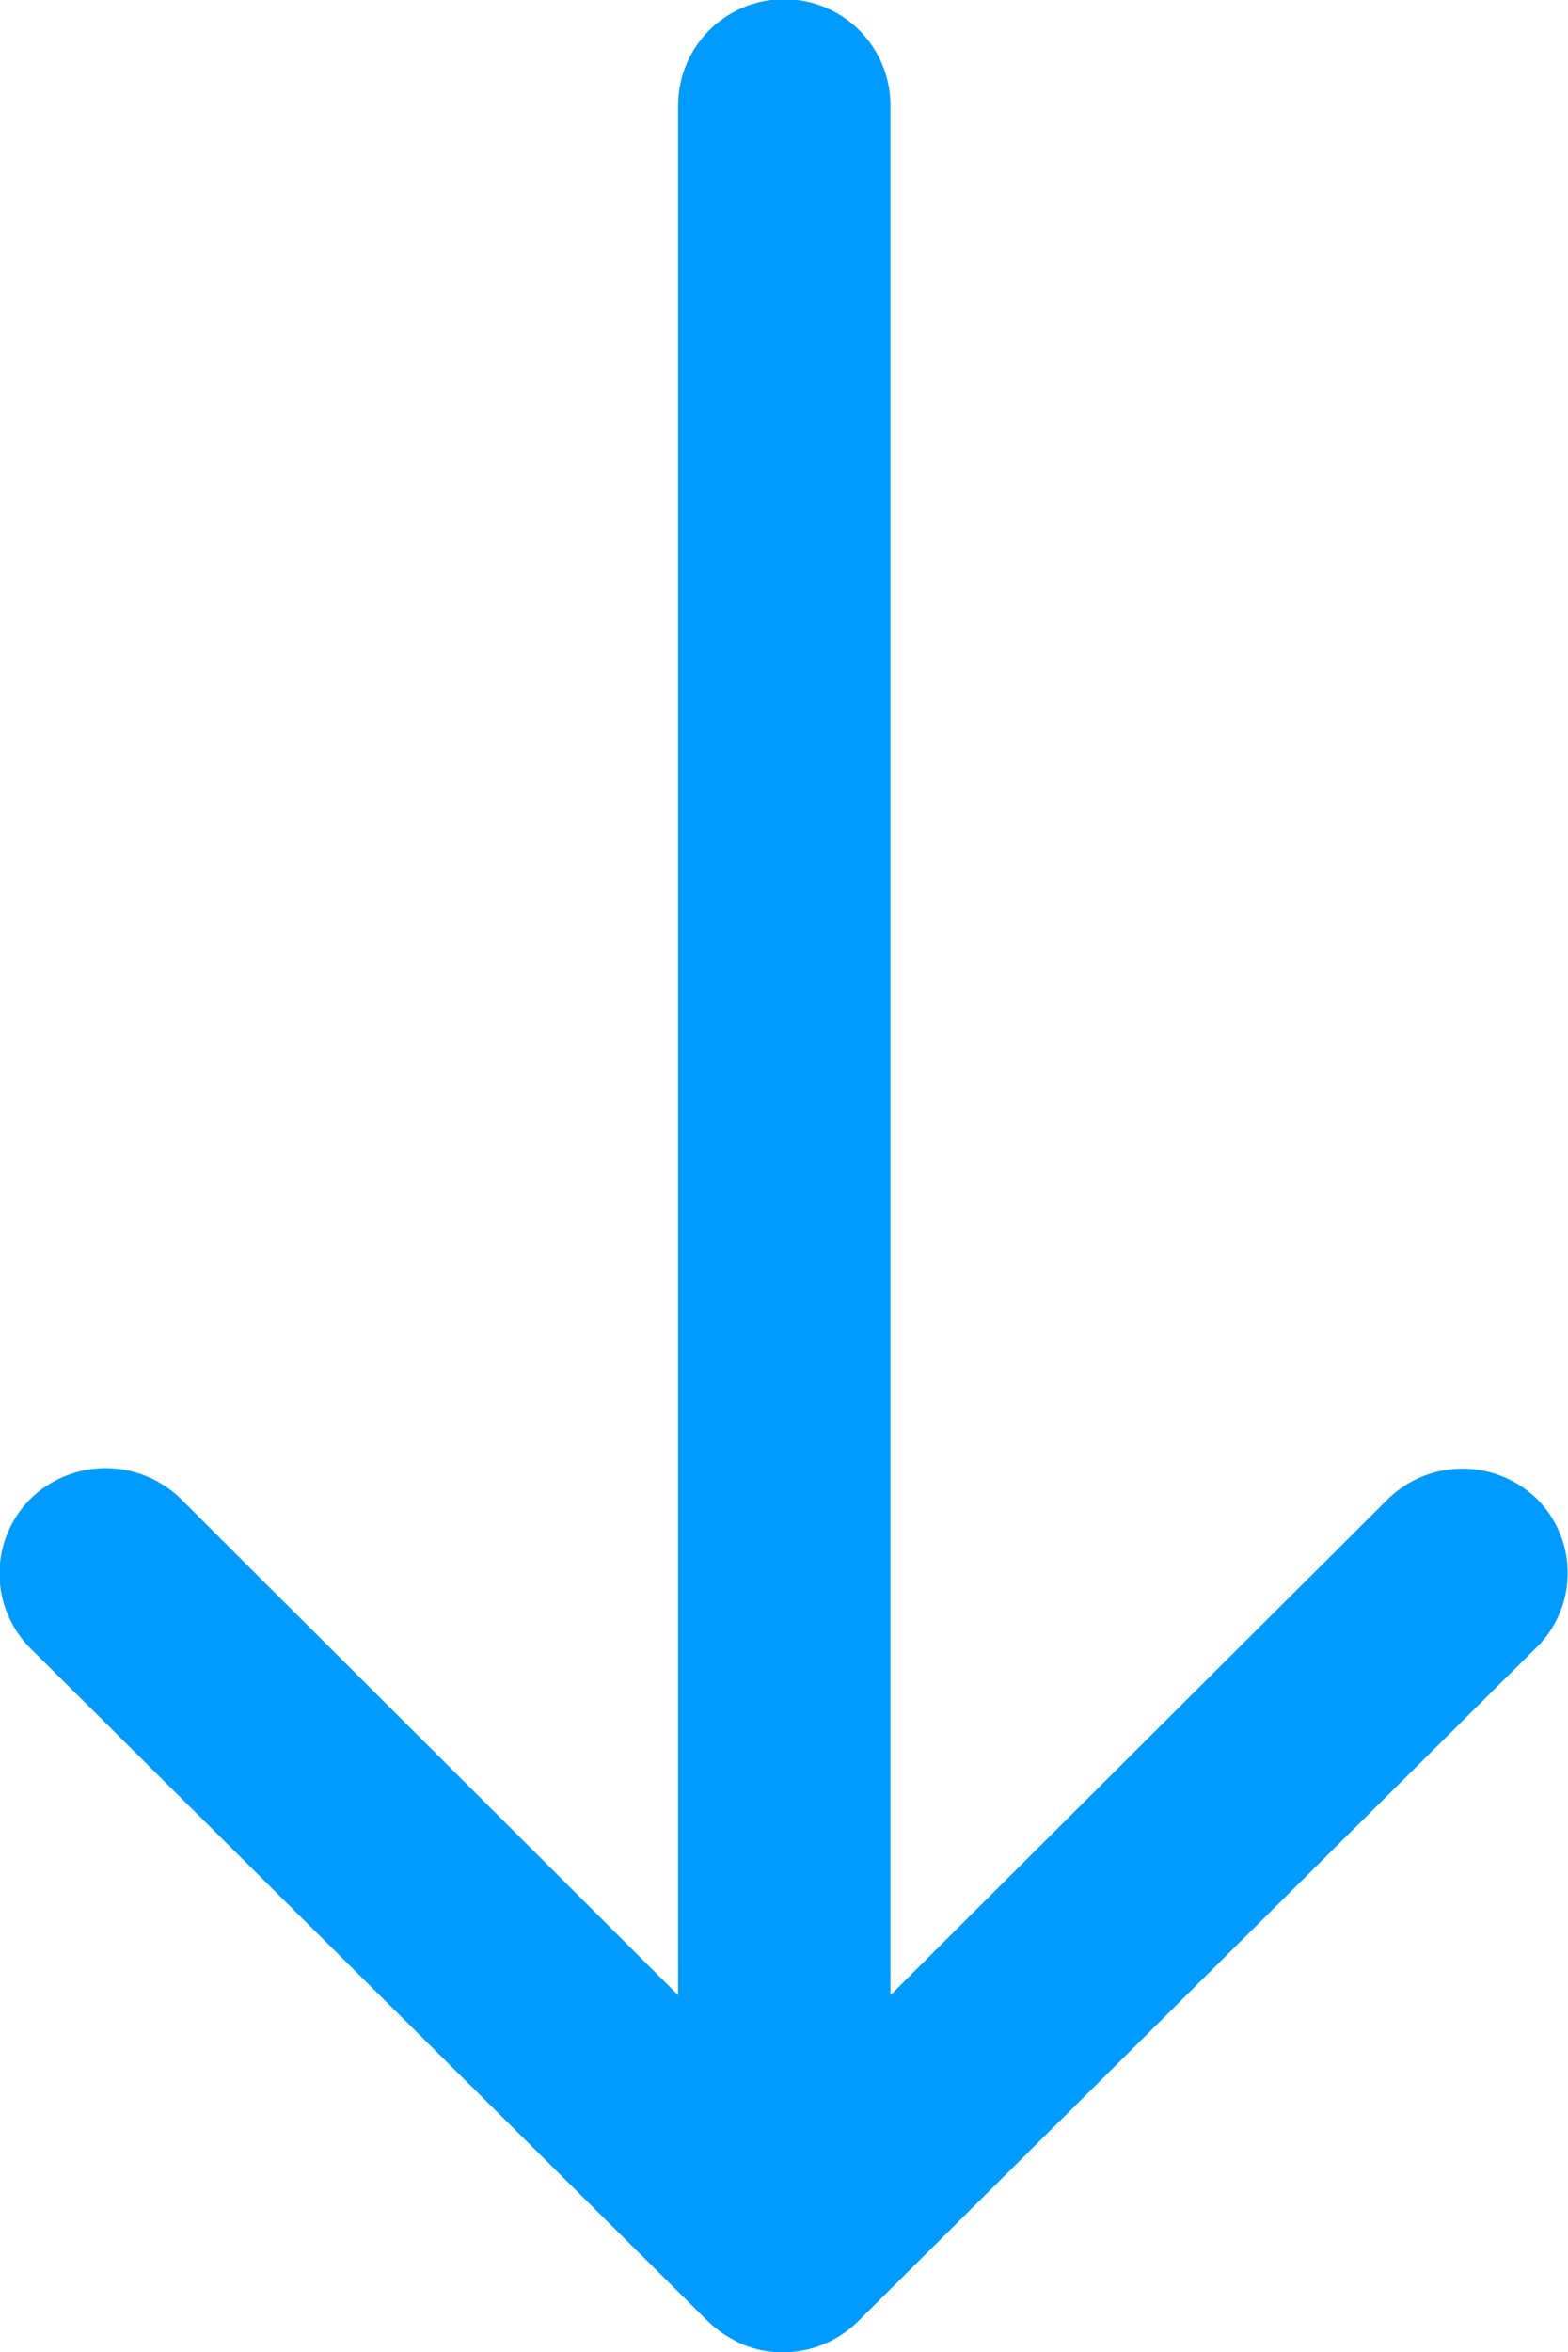 <svg xmlns="http://www.w3.org/2000/svg" width="13.501" height="20.243" viewBox="0 0 13.501 20.243">
  <path id="Icon_ionic-ios-arrow-round-down" data-name="Icon ionic-ios-arrow-round-down" d="M24.49,20.784a.919.919,0,0,0-1.294-.007l-4.282,4.268V8.782a.914.914,0,0,0-1.828,0V25.045L12.8,20.77a.925.925,0,0,0-1.294.007.91.91,0,0,0,.007,1.287l5.836,5.794h0a1.026,1.026,0,0,0,.288.19.872.872,0,0,0,.352.07.916.916,0,0,0,.64-.26l5.836-5.794A.9.9,0,0,0,24.49,20.784Z" transform="translate(-11.247 -7.875)" fill="#009bff"/>
</svg>
